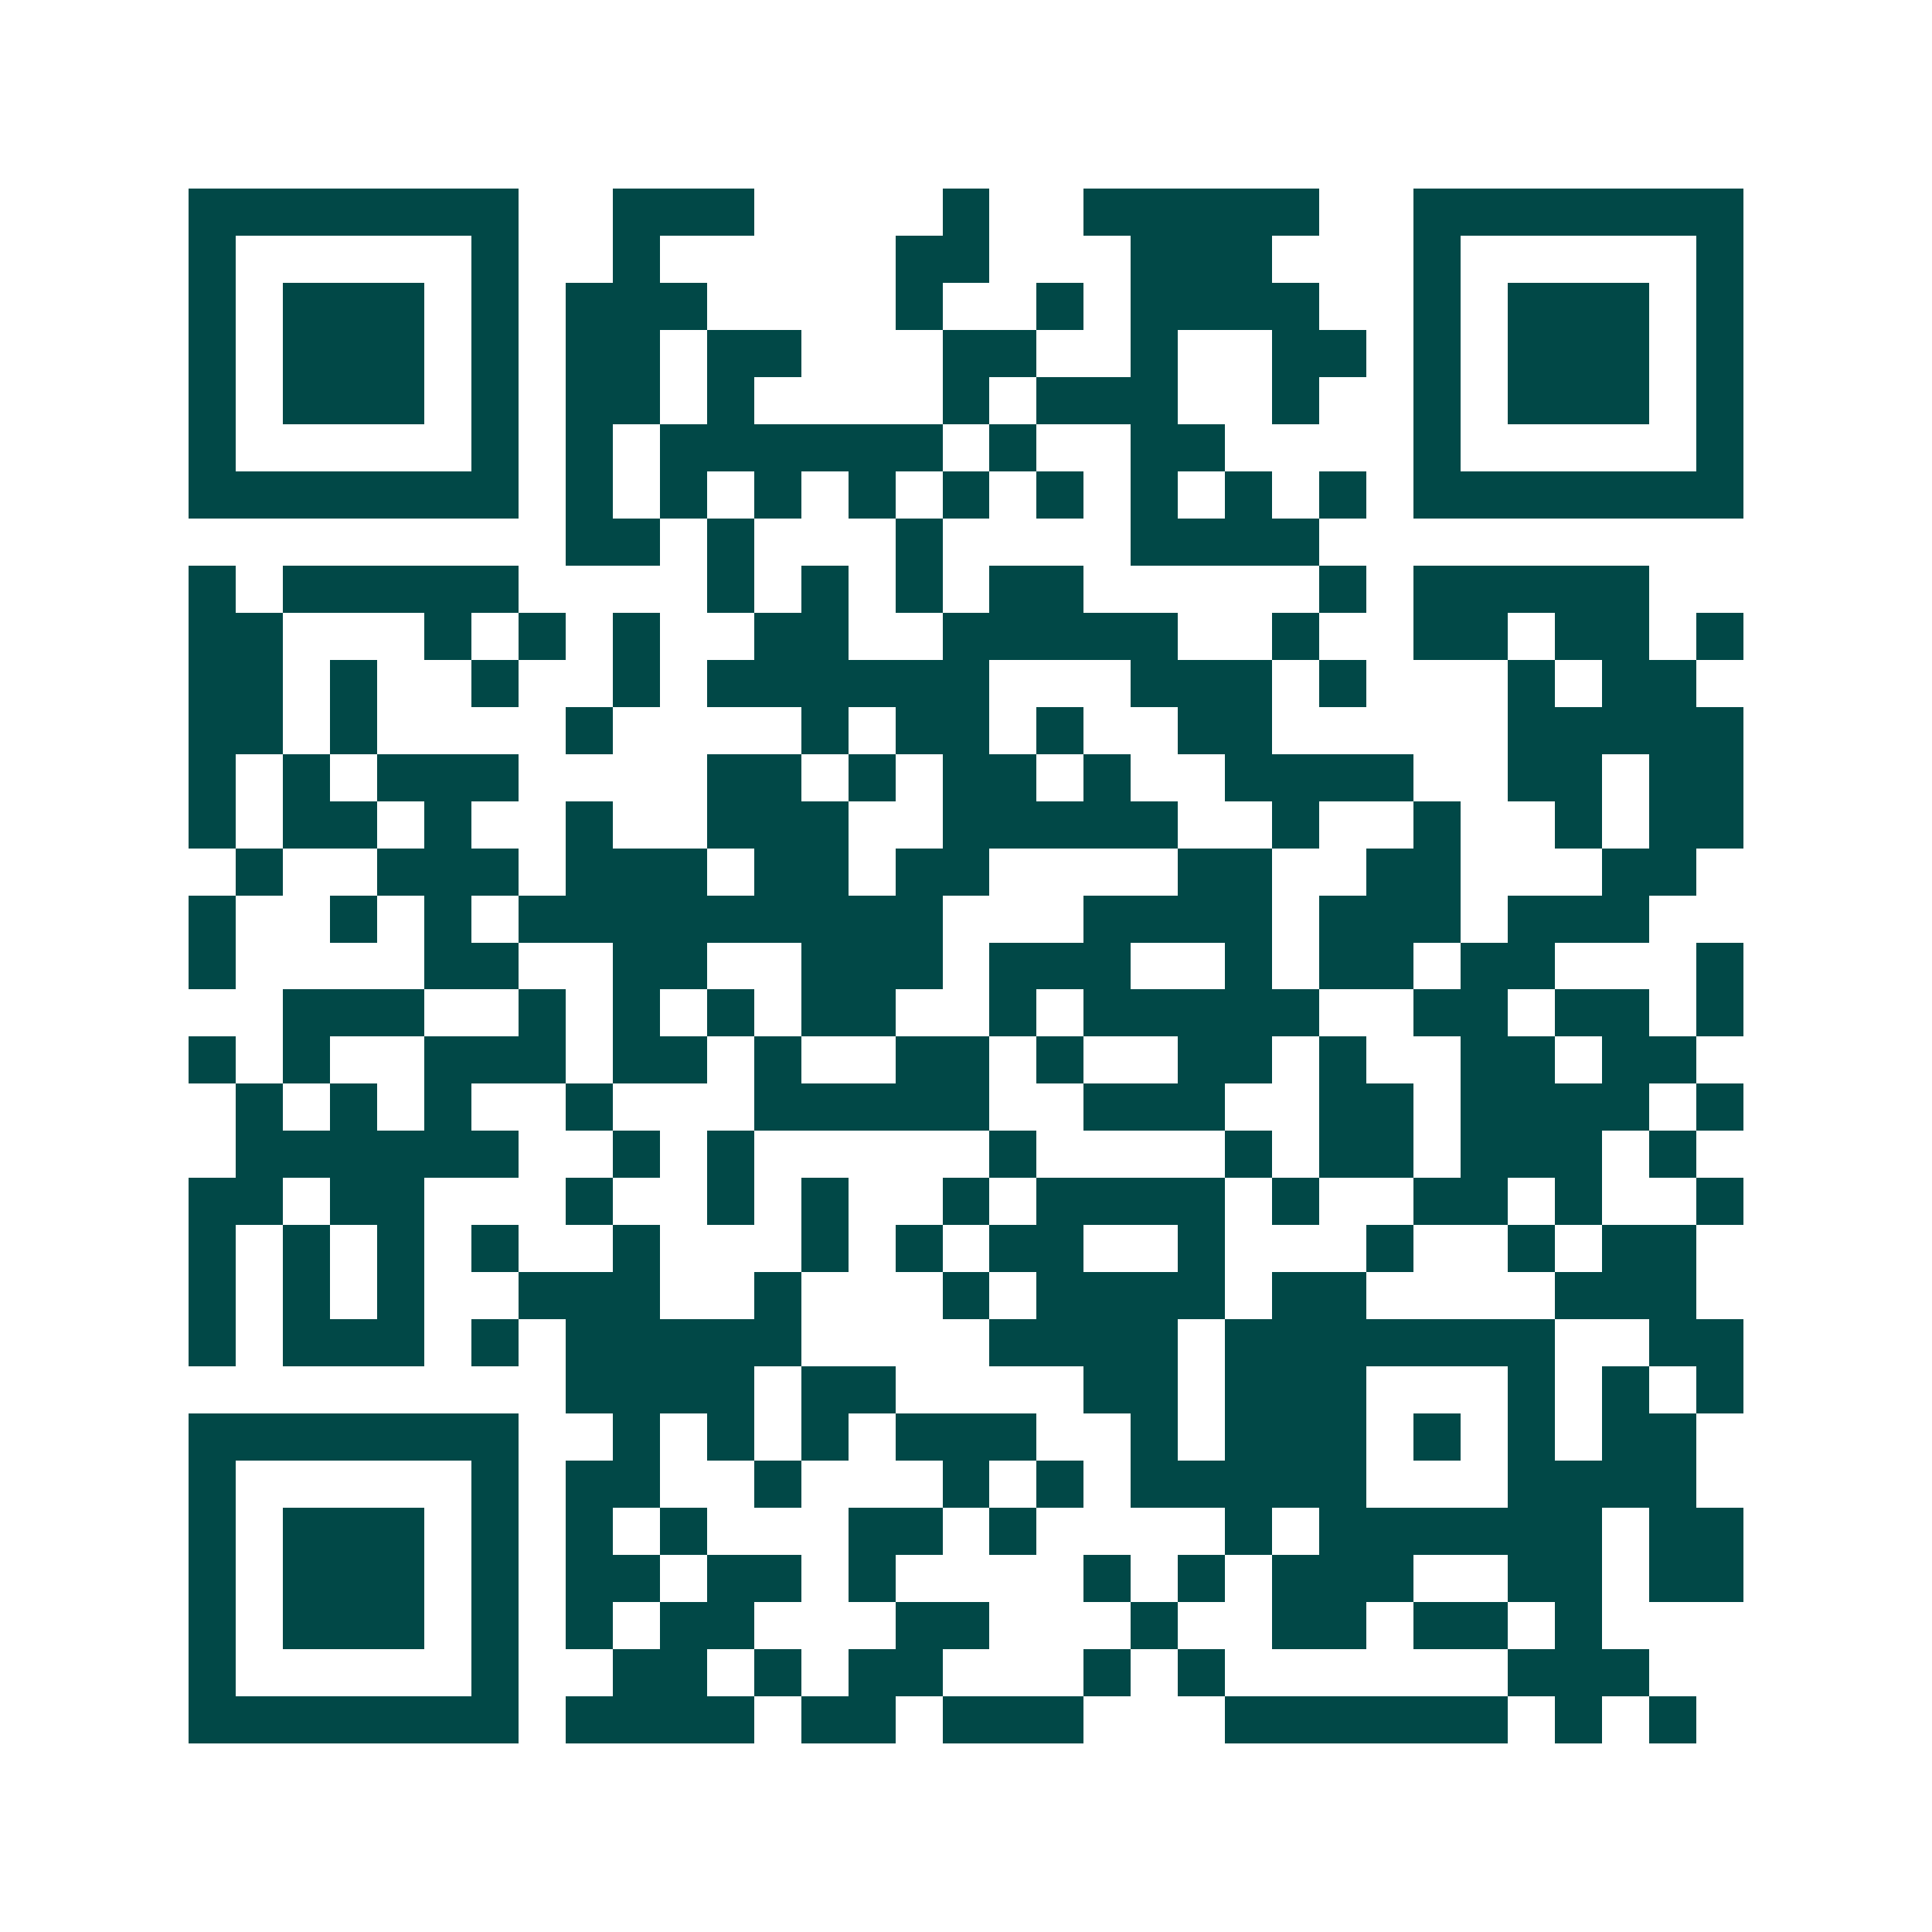 <svg xmlns="http://www.w3.org/2000/svg" width="200" height="200" viewBox="0 0 41 41" shape-rendering="crispEdges"><path fill="#ffffff" d="M0 0h41v41H0z"/><path stroke="#014847" d="M4 4.5h7m2 0h3m4 0h1m2 0h5m2 0h7M4 5.5h1m5 0h1m2 0h1m5 0h2m3 0h3m3 0h1m5 0h1M4 6.5h1m1 0h3m1 0h1m1 0h3m4 0h1m2 0h1m1 0h4m2 0h1m1 0h3m1 0h1M4 7.5h1m1 0h3m1 0h1m1 0h2m1 0h2m3 0h2m2 0h1m2 0h2m1 0h1m1 0h3m1 0h1M4 8.5h1m1 0h3m1 0h1m1 0h2m1 0h1m4 0h1m1 0h3m2 0h1m2 0h1m1 0h3m1 0h1M4 9.5h1m5 0h1m1 0h1m1 0h6m1 0h1m2 0h2m4 0h1m5 0h1M4 10.5h7m1 0h1m1 0h1m1 0h1m1 0h1m1 0h1m1 0h1m1 0h1m1 0h1m1 0h1m1 0h7M12 11.5h2m1 0h1m3 0h1m4 0h4M4 12.5h1m1 0h5m4 0h1m1 0h1m1 0h1m1 0h2m5 0h1m1 0h5M4 13.5h2m3 0h1m1 0h1m1 0h1m2 0h2m2 0h5m2 0h1m2 0h2m1 0h2m1 0h1M4 14.5h2m1 0h1m2 0h1m2 0h1m1 0h6m3 0h3m1 0h1m3 0h1m1 0h2M4 15.5h2m1 0h1m4 0h1m4 0h1m1 0h2m1 0h1m2 0h2m5 0h5M4 16.5h1m1 0h1m1 0h3m4 0h2m1 0h1m1 0h2m1 0h1m2 0h4m2 0h2m1 0h2M4 17.5h1m1 0h2m1 0h1m2 0h1m2 0h3m2 0h5m2 0h1m2 0h1m2 0h1m1 0h2M5 18.5h1m2 0h3m1 0h3m1 0h2m1 0h2m4 0h2m2 0h2m3 0h2M4 19.5h1m2 0h1m1 0h1m1 0h9m3 0h4m1 0h3m1 0h3M4 20.5h1m4 0h2m2 0h2m2 0h3m1 0h3m2 0h1m1 0h2m1 0h2m3 0h1M6 21.5h3m2 0h1m1 0h1m1 0h1m1 0h2m2 0h1m1 0h5m2 0h2m1 0h2m1 0h1M4 22.5h1m1 0h1m2 0h3m1 0h2m1 0h1m2 0h2m1 0h1m2 0h2m1 0h1m2 0h2m1 0h2M5 23.5h1m1 0h1m1 0h1m2 0h1m3 0h5m2 0h3m2 0h2m1 0h4m1 0h1M5 24.5h6m2 0h1m1 0h1m5 0h1m4 0h1m1 0h2m1 0h3m1 0h1M4 25.5h2m1 0h2m3 0h1m2 0h1m1 0h1m2 0h1m1 0h4m1 0h1m2 0h2m1 0h1m2 0h1M4 26.5h1m1 0h1m1 0h1m1 0h1m2 0h1m3 0h1m1 0h1m1 0h2m2 0h1m3 0h1m2 0h1m1 0h2M4 27.5h1m1 0h1m1 0h1m2 0h3m2 0h1m3 0h1m1 0h4m1 0h2m4 0h3M4 28.5h1m1 0h3m1 0h1m1 0h5m4 0h4m1 0h7m2 0h2M12 29.5h4m1 0h2m4 0h2m1 0h3m3 0h1m1 0h1m1 0h1M4 30.5h7m2 0h1m1 0h1m1 0h1m1 0h3m2 0h1m1 0h3m1 0h1m1 0h1m1 0h2M4 31.5h1m5 0h1m1 0h2m2 0h1m3 0h1m1 0h1m1 0h5m3 0h4M4 32.5h1m1 0h3m1 0h1m1 0h1m1 0h1m3 0h2m1 0h1m4 0h1m1 0h6m1 0h2M4 33.5h1m1 0h3m1 0h1m1 0h2m1 0h2m1 0h1m4 0h1m1 0h1m1 0h3m2 0h2m1 0h2M4 34.5h1m1 0h3m1 0h1m1 0h1m1 0h2m3 0h2m3 0h1m2 0h2m1 0h2m1 0h1M4 35.5h1m5 0h1m2 0h2m1 0h1m1 0h2m3 0h1m1 0h1m6 0h3M4 36.5h7m1 0h4m1 0h2m1 0h3m3 0h6m1 0h1m1 0h1"/></svg>
